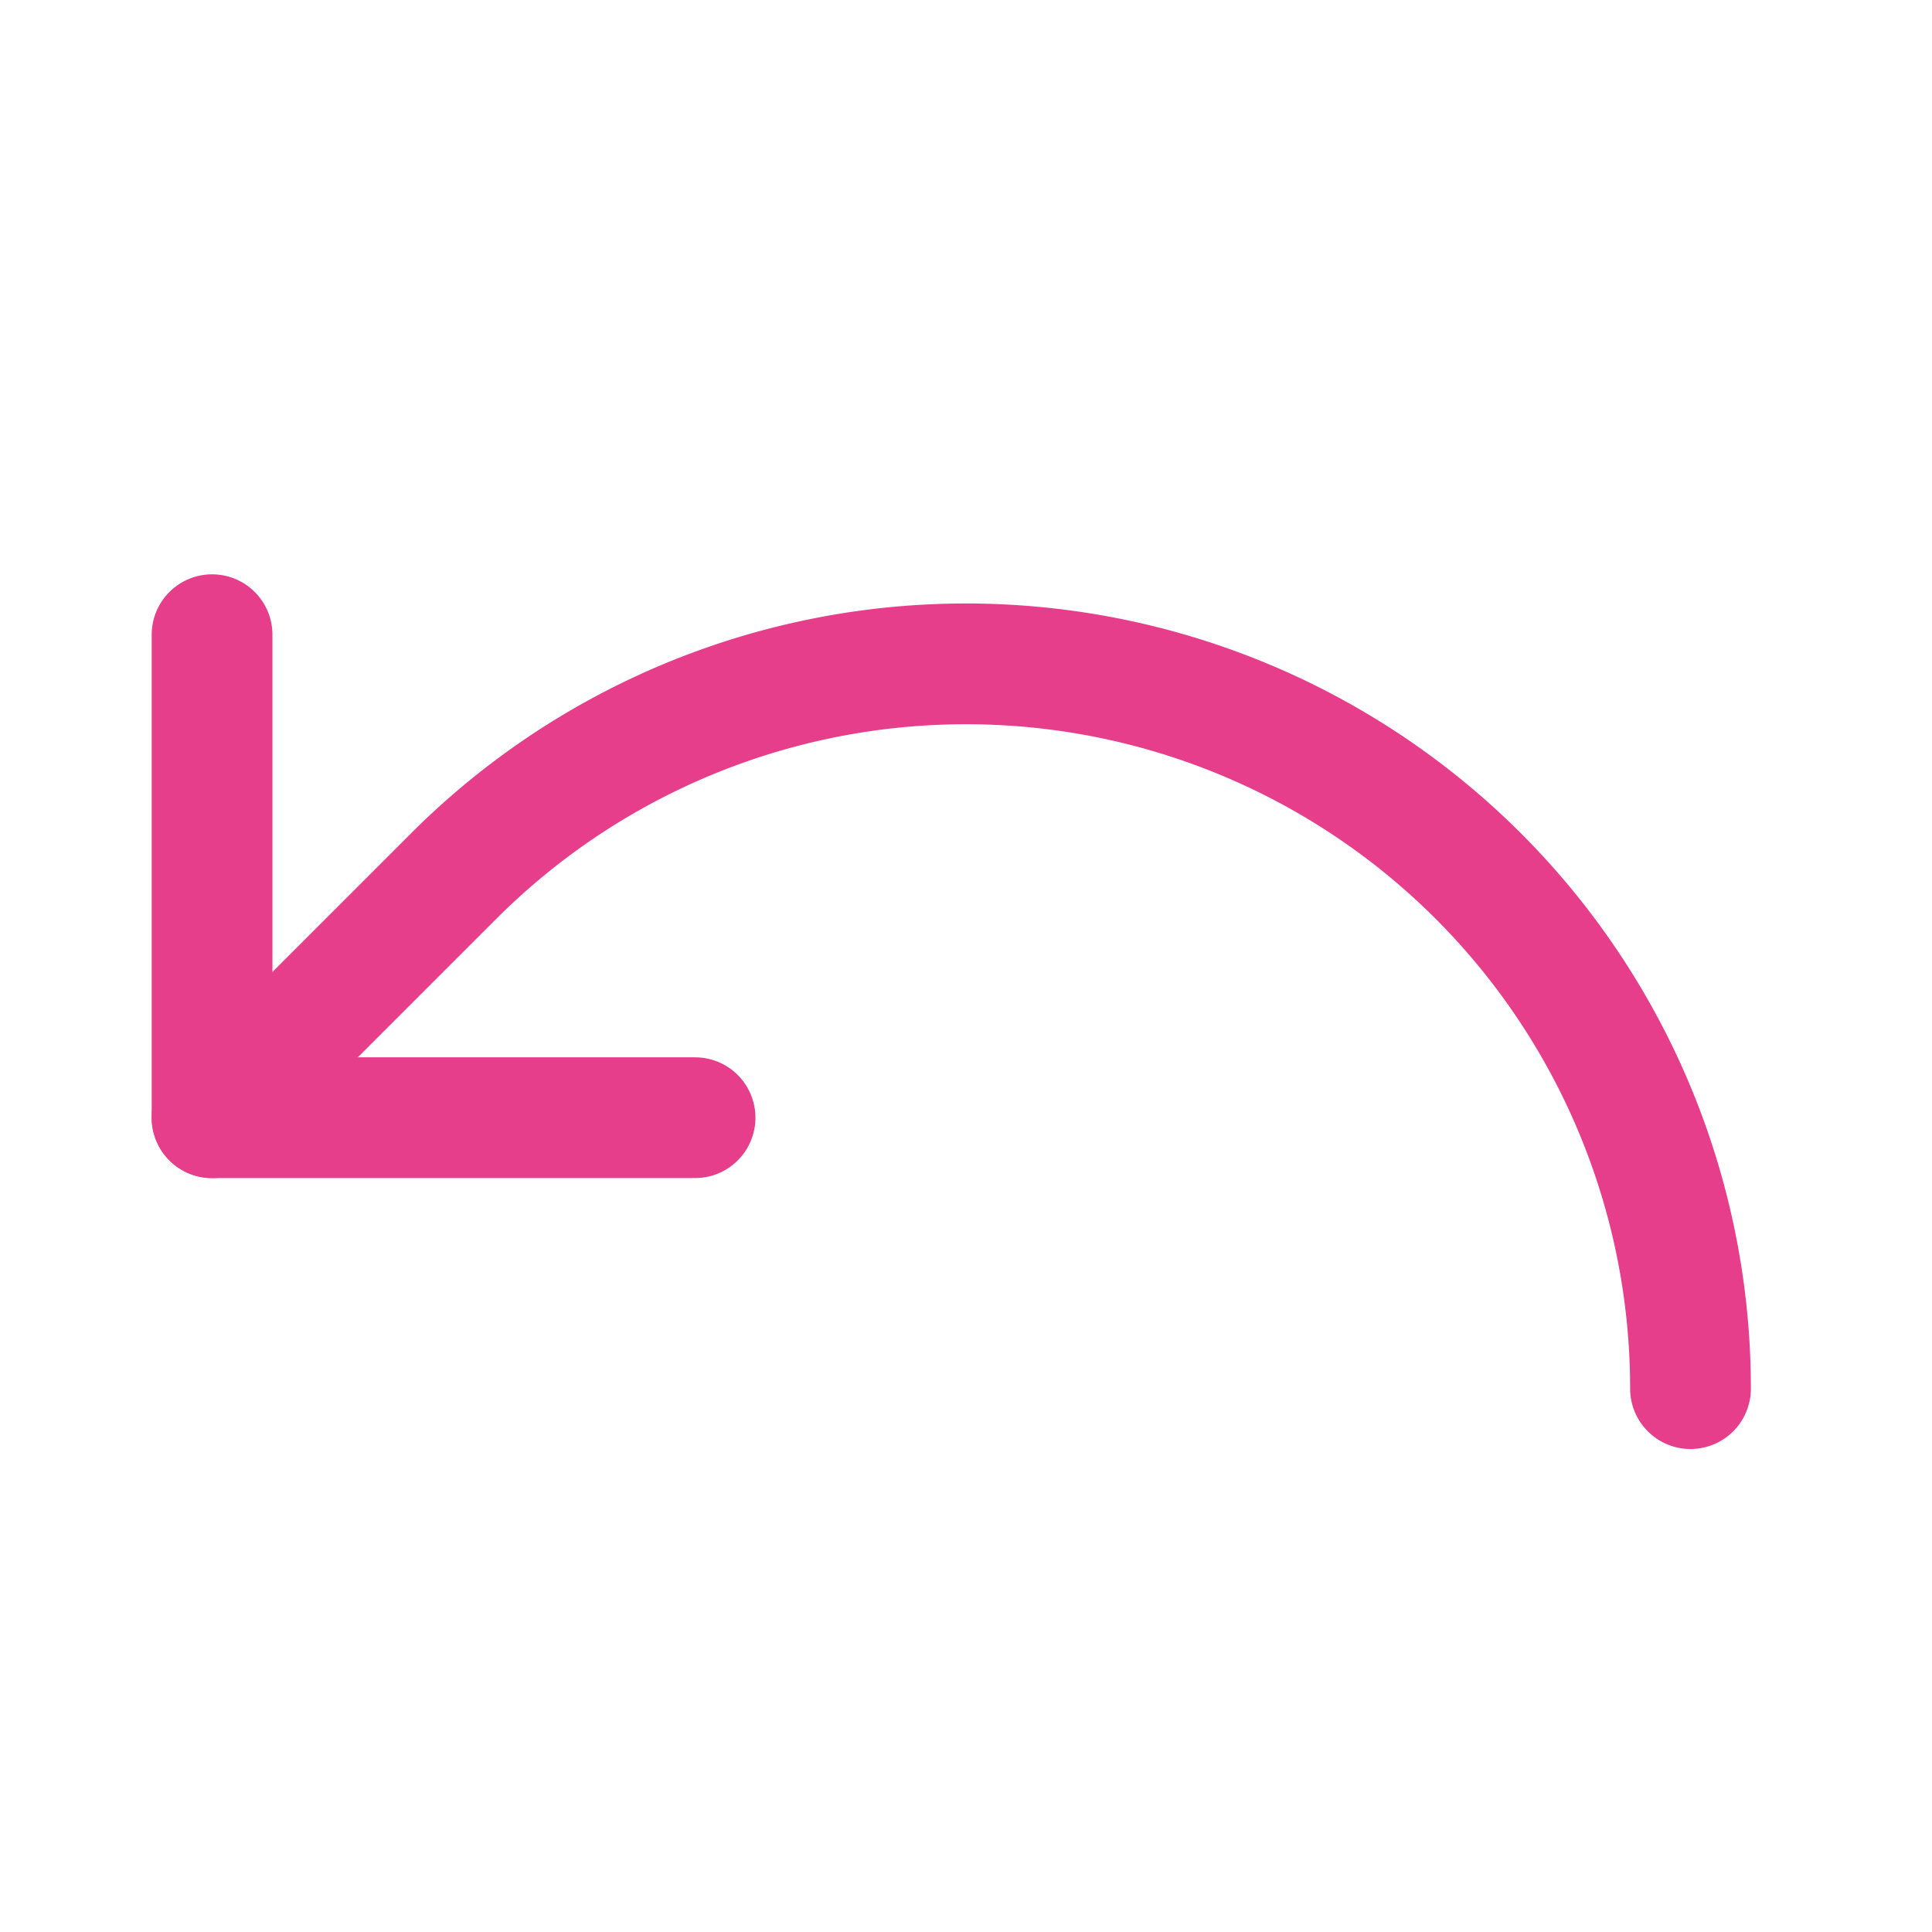 <svg viewBox="0 0 256 256" xmlns="http://www.w3.org/2000/svg"><rect fill="none" height="256" width="256"></rect><polyline fill="none" points="92.1 148.1 28.1 148.1 28.1 84.1" stroke="#e63e8b" stroke-linecap="round" stroke-linejoin="round" stroke-width="16px" original-stroke="#000000"></polyline><path d="M224,184A96,96,0,0,0,60.1,116.1l-32,32" fill="none" stroke="#e63e8b" stroke-linecap="round" stroke-linejoin="round" stroke-width="16px" original-stroke="#000000"></path></svg>